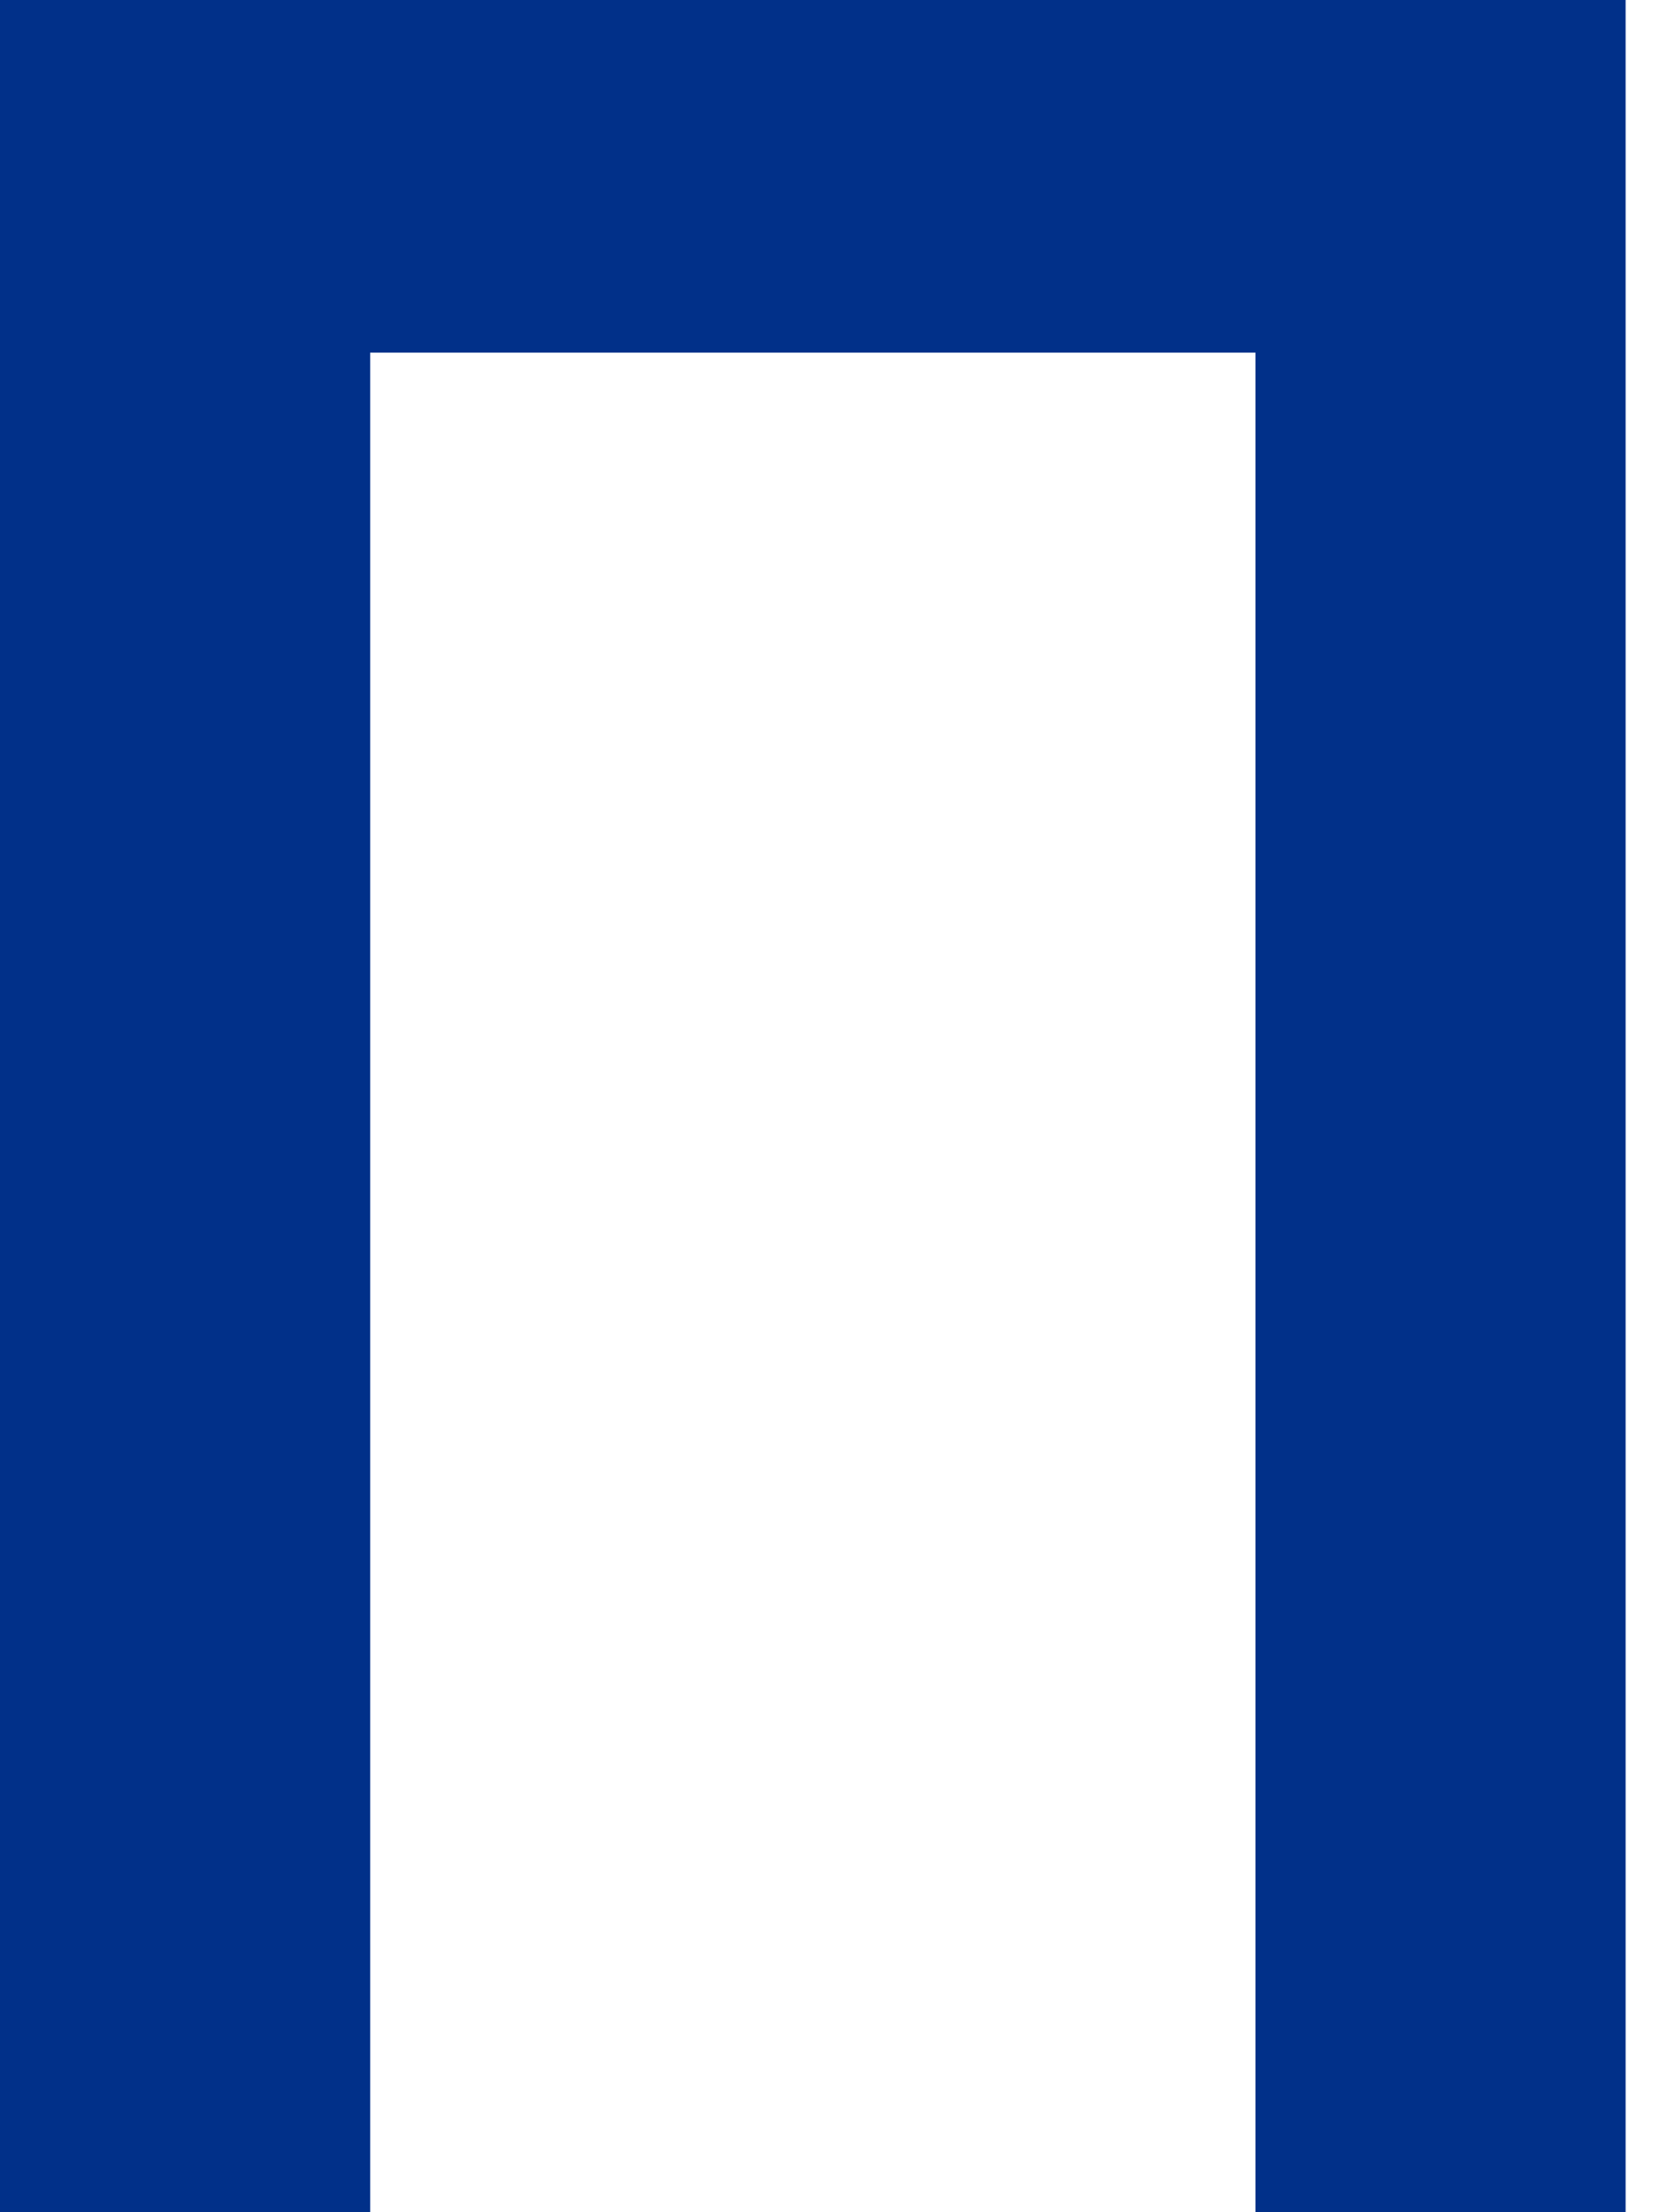 <?xml version="1.0" encoding="UTF-8"?> <svg xmlns="http://www.w3.org/2000/svg" width="24" height="32" viewBox="0 0 24 32" fill="none"> <path d="M0 31.999H5.355V5.101H18.162V31.999H23.517V0H0V31.999Z" fill="#013089"></path> </svg> 
